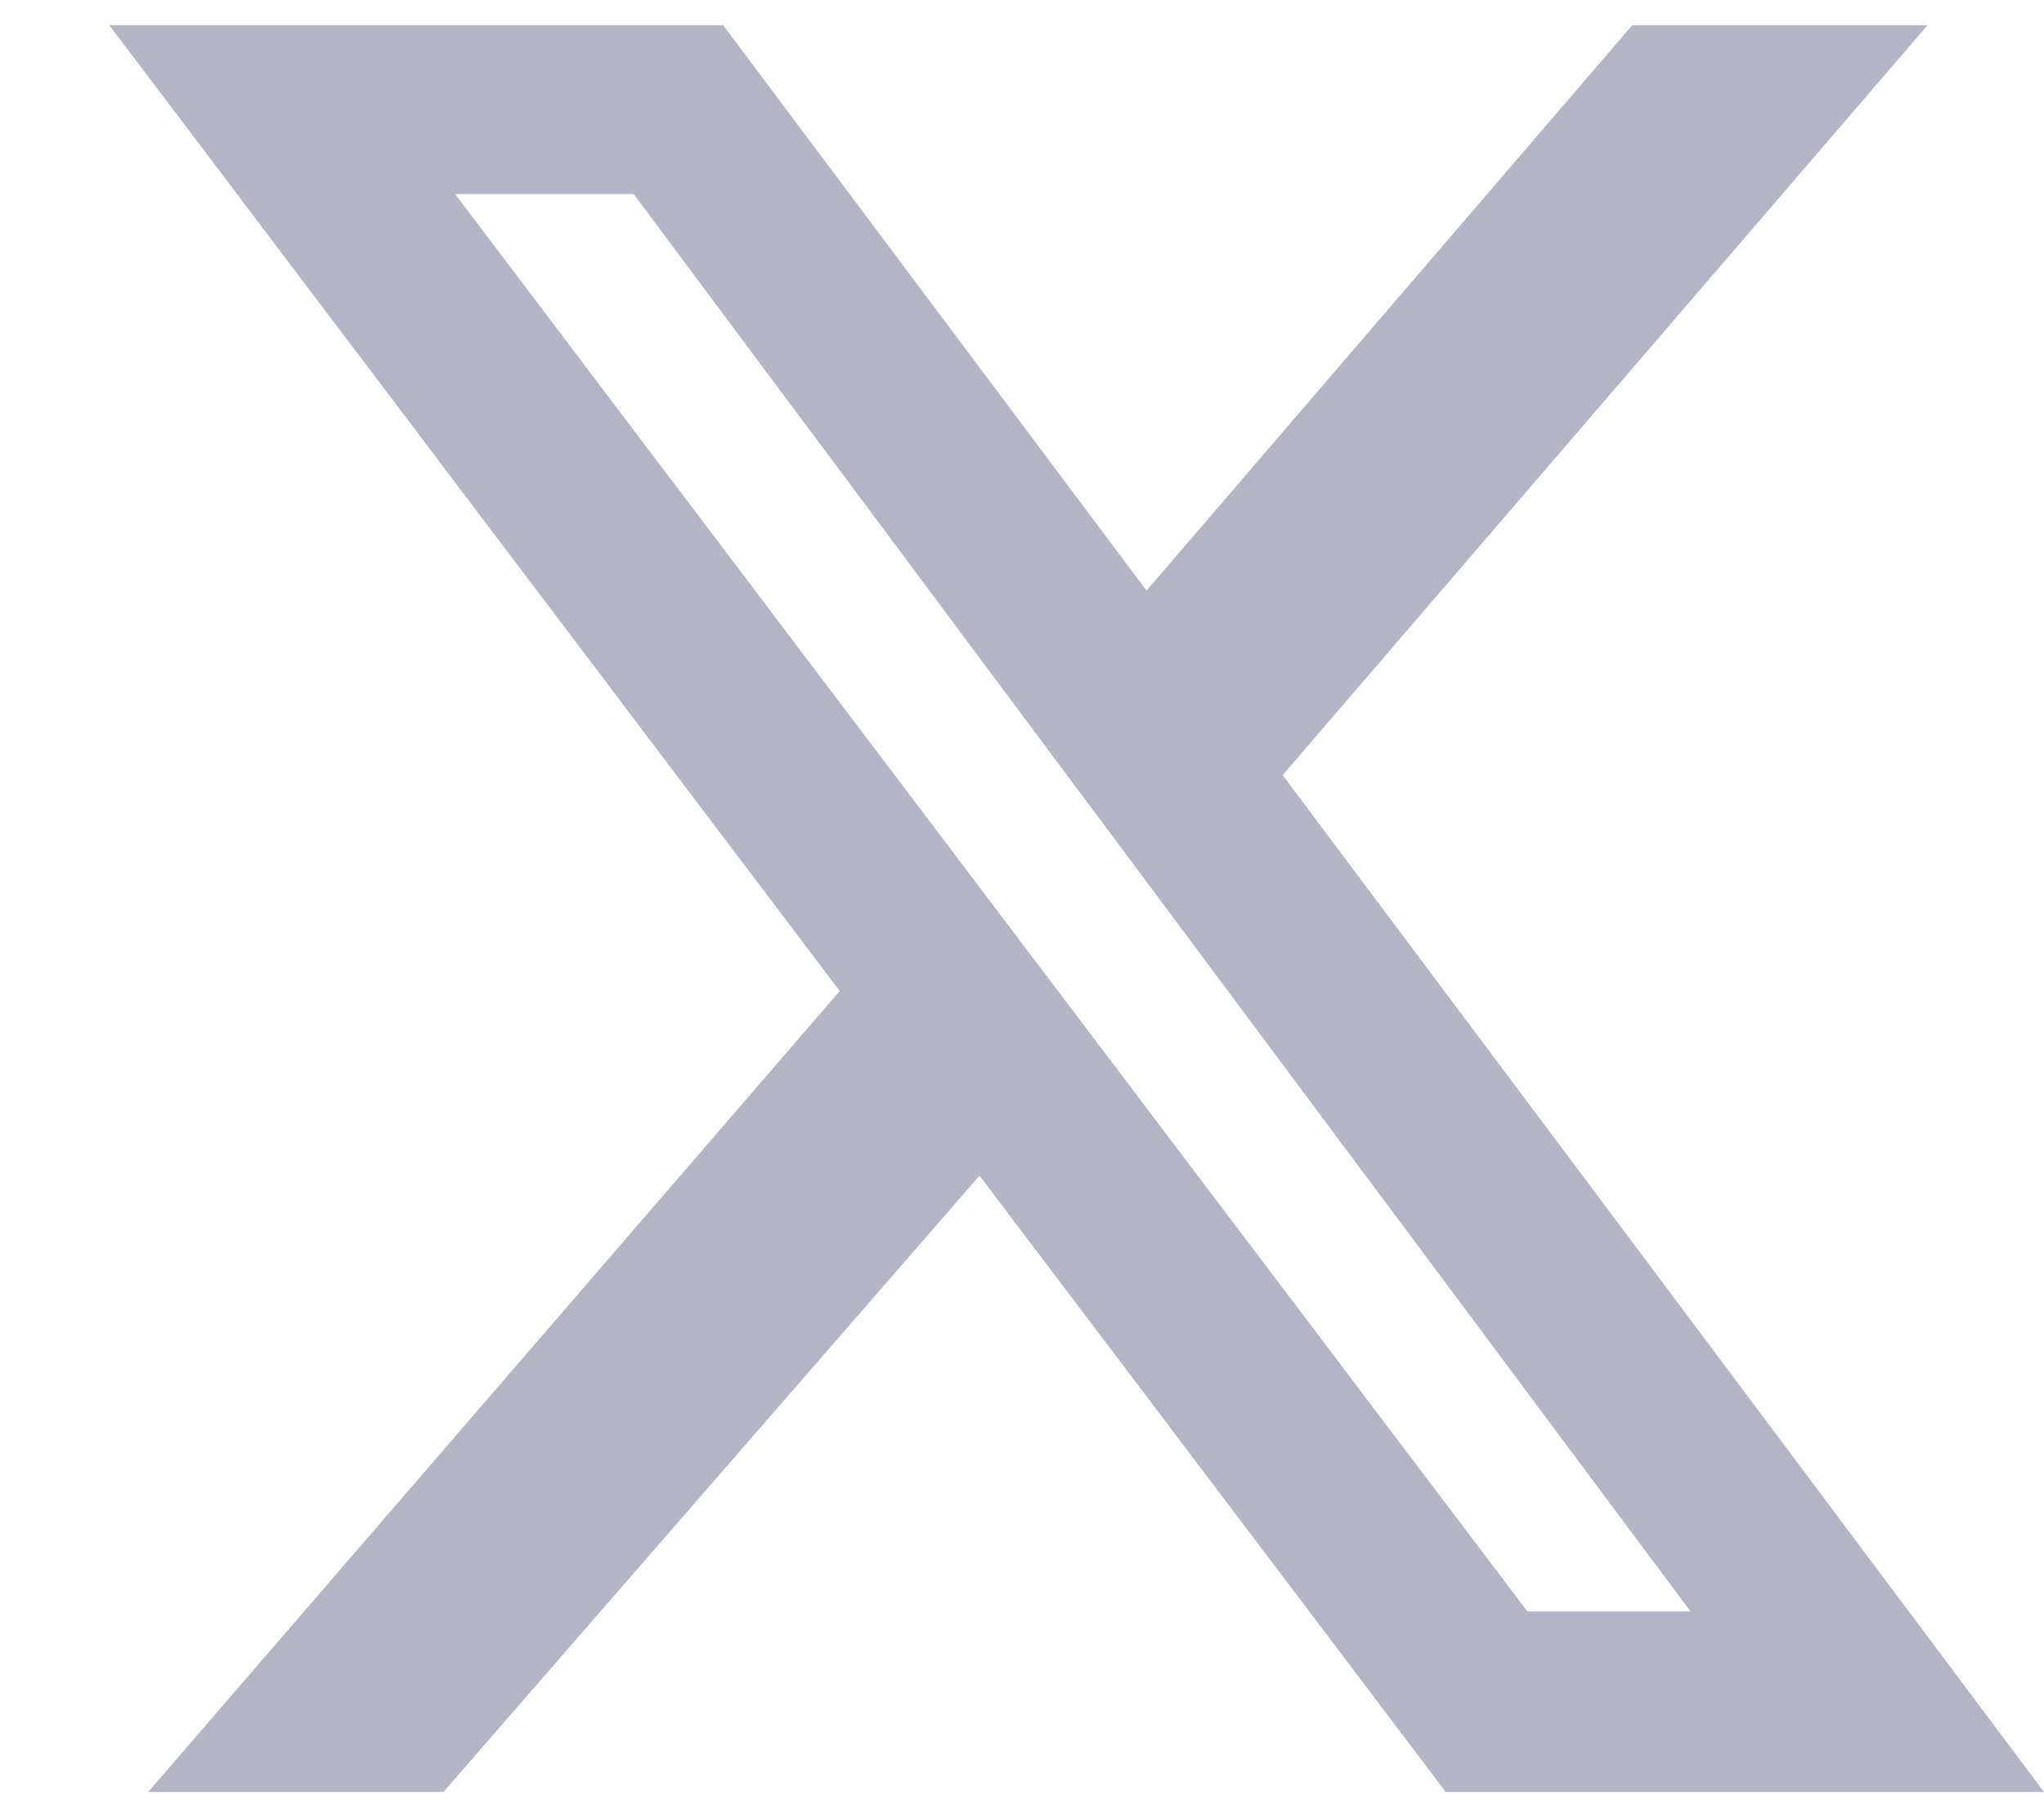 <svg width="18" height="16" viewBox="0 0 18 16" fill="none" xmlns="http://www.w3.org/2000/svg">
    <path opacity="0.3" d="M14.374 0.222H16.974L11.295 6.825L18 15.778H12.732L8.626 10.351L3.905 15.778H1.305L7.395 8.726L0.963 0.222H6.368L10.097 5.2L14.374 0.222ZM13.45 14.188H14.887L5.581 1.709H4.008L13.45 14.188Z" fill="#00043F"/>
</svg>
